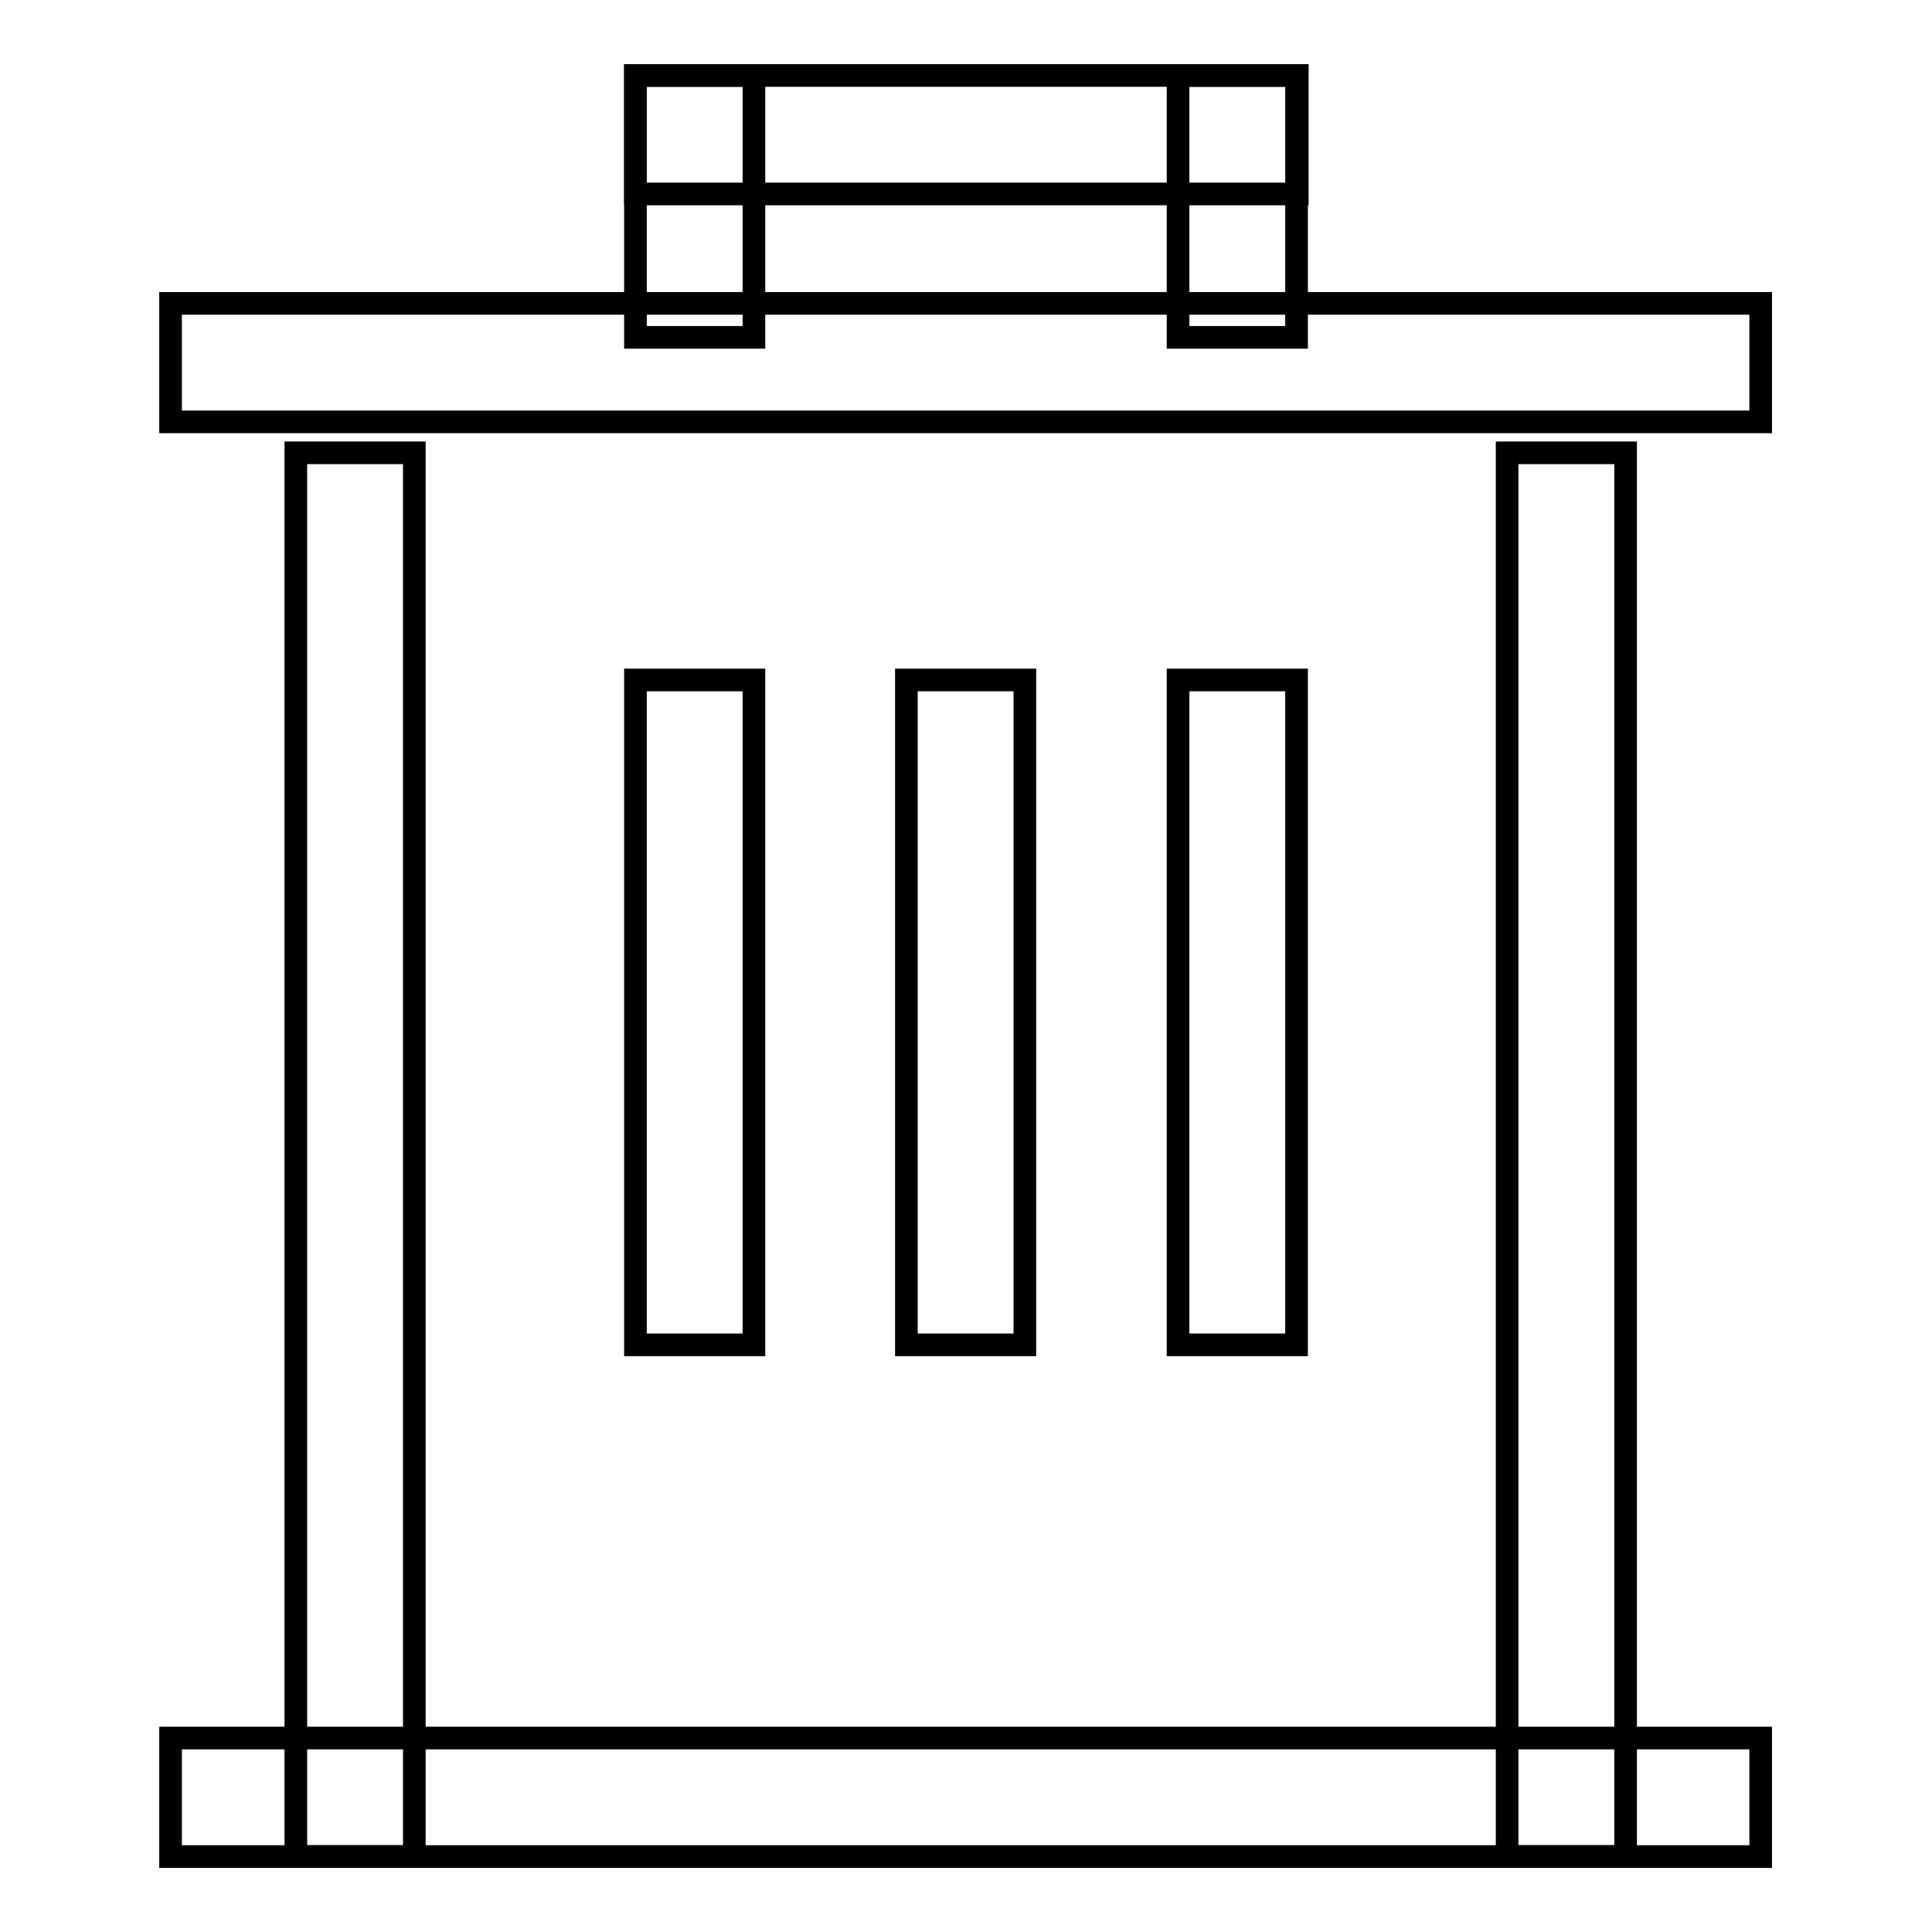 <?xml version="1.0" encoding="utf-8"?>
<!-- Svg Vector Icons : http://www.onlinewebfonts.com/icon -->
<!DOCTYPE svg PUBLIC "-//W3C//DTD SVG 1.1//EN" "http://www.w3.org/Graphics/SVG/1.1/DTD/svg11.dtd">
<svg version="1.1" xmlns="http://www.w3.org/2000/svg" xmlns:xlink="http://www.w3.org/1999/xlink" x="0px" y="0px" viewBox="0 0 256 256" enable-background="new 0 0 256 256" xml:space="preserve">
<g><g><path stroke-width="3" fill-opacity="0" stroke="#000000"  d="M84.2,90.1h15.7v88.1H84.2V90.1z"/><path stroke-width="3" fill-opacity="0" stroke="#000000"  d="M120.1,90.1h15.7v88.1h-15.7V90.1L120.1,90.1z"/><path stroke-width="3" fill-opacity="0" stroke="#000000"  d="M156.1,90.1h15.7v88.1h-15.7V90.1z"/><path stroke-width="3" fill-opacity="0" stroke="#000000"  d="M22.6,40.2h210.7v15.7H22.6V40.2L22.6,40.2z"/><path stroke-width="3" fill-opacity="0" stroke="#000000"  d="M84.2,10h87.7v15.7H84.2V10z"/><path stroke-width="3" fill-opacity="0" stroke="#000000"  d="M84.2,10h15.7v34.7H84.2V10z"/><path stroke-width="3" fill-opacity="0" stroke="#000000"  d="M156.1,10h15.7v34.7h-15.7V10z"/><path stroke-width="3" fill-opacity="0" stroke="#000000"  d="M22.6,230.3h210.7V246H22.6V230.3L22.6,230.3z"/><path stroke-width="3" fill-opacity="0" stroke="#000000"  d="M199.7,60h15.7v186h-15.7V60z"/><path stroke-width="3" fill-opacity="0" stroke="#000000"  d="M39.2,60h15.7v186H39.2V60z"/></g></g>
</svg>